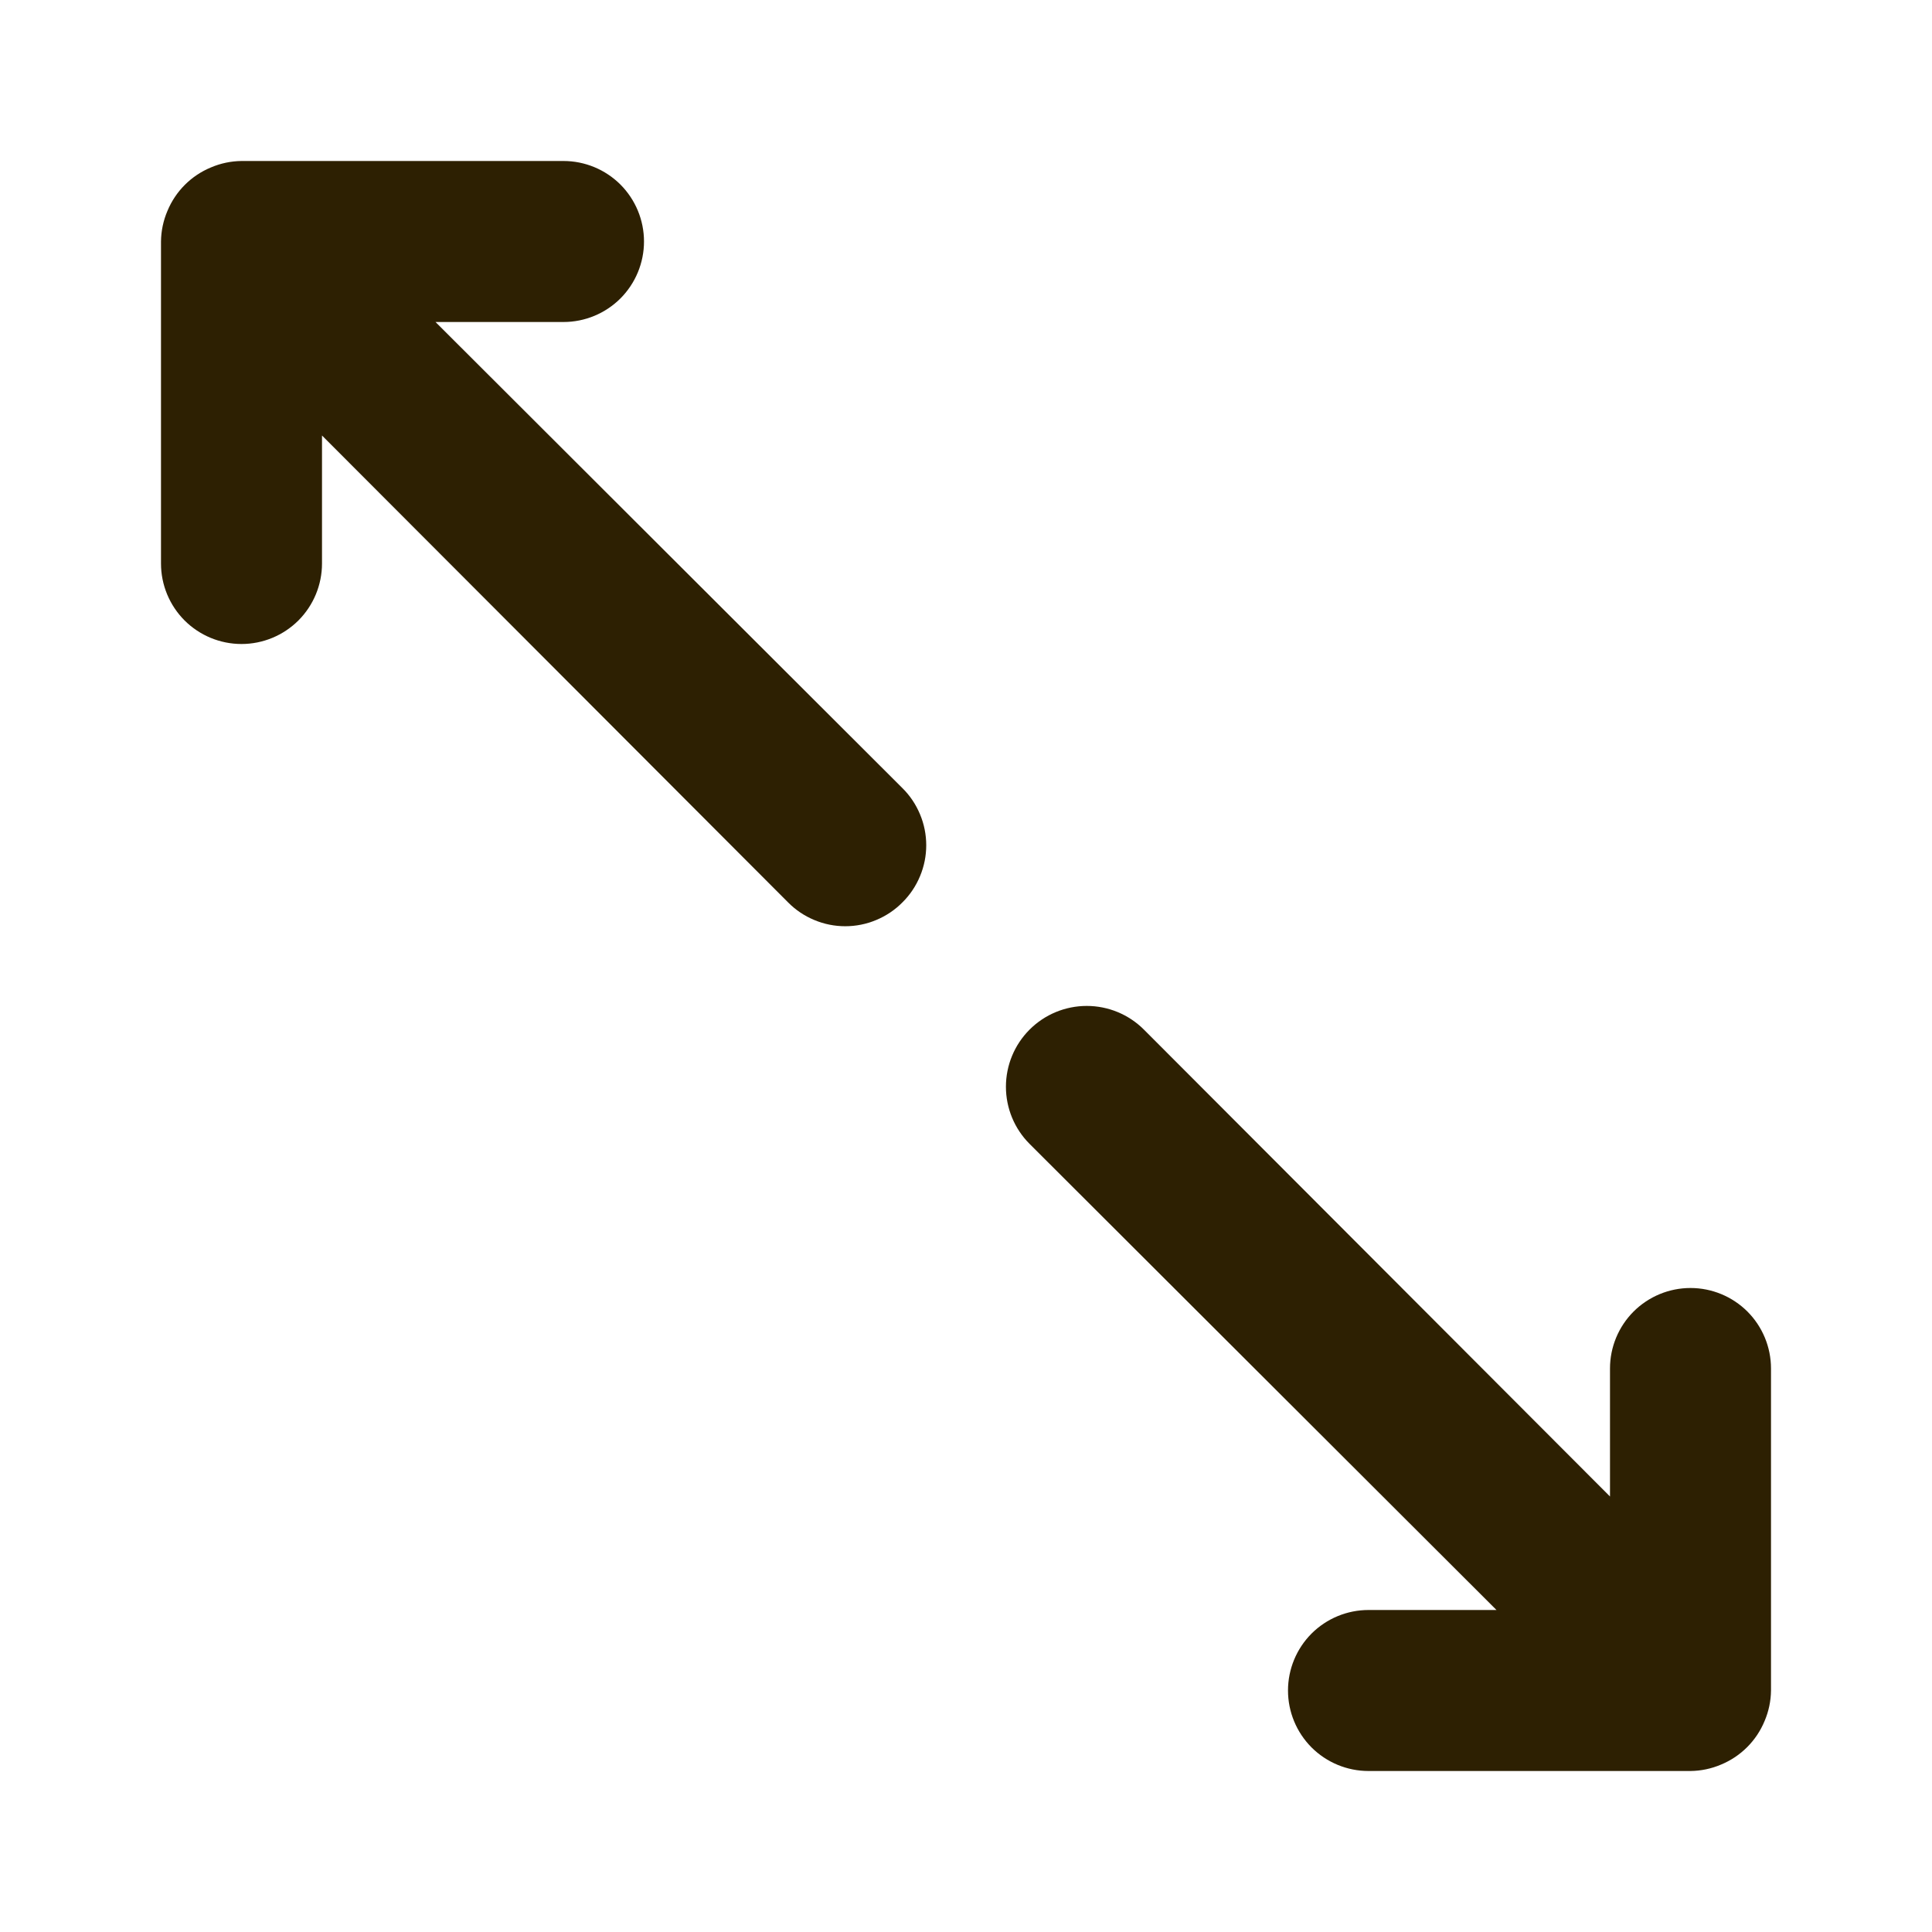 <svg width="36" height="36" viewBox="0 0 36 36" fill="none" xmlns="http://www.w3.org/2000/svg">
<path d="M8.115 6H10.5C10.898 6 11.279 5.842 11.561 5.561C11.842 5.279 12 4.898 12 4.5C12 4.102 11.842 3.721 11.561 3.439C11.279 3.158 10.898 3 10.5 3H4.5C4.304 3.002 4.11 3.043 3.93 3.12C3.563 3.272 3.272 3.563 3.12 3.93C3.043 4.11 3.002 4.304 3 4.5V10.5C3 10.898 3.158 11.279 3.439 11.561C3.721 11.842 4.102 12 4.5 12C4.898 12 5.279 11.842 5.561 11.561C5.842 11.279 6 10.898 6 10.5V8.115L14.685 16.815C14.824 16.956 14.99 17.067 15.173 17.143C15.356 17.22 15.552 17.259 15.75 17.259C15.948 17.259 16.144 17.22 16.327 17.143C16.51 17.067 16.676 16.956 16.815 16.815C16.956 16.676 17.067 16.51 17.143 16.327C17.22 16.144 17.259 15.948 17.259 15.75C17.259 15.552 17.22 15.356 17.143 15.173C17.067 14.99 16.956 14.824 16.815 14.685L8.115 6ZM31.5 24C31.102 24 30.721 24.158 30.439 24.439C30.158 24.721 30 25.102 30 25.5V27.885L21.315 19.185C21.032 18.902 20.649 18.744 20.25 18.744C19.851 18.744 19.468 18.902 19.185 19.185C18.902 19.468 18.744 19.851 18.744 20.25C18.744 20.649 18.902 21.032 19.185 21.315L27.885 30H25.5C25.102 30 24.721 30.158 24.439 30.439C24.158 30.721 24 31.102 24 31.5C24 31.898 24.158 32.279 24.439 32.561C24.721 32.842 25.102 33 25.5 33H31.5C31.696 32.998 31.89 32.957 32.07 32.88C32.437 32.728 32.728 32.437 32.88 32.07C32.957 31.89 32.998 31.696 33 31.5V25.5C33 25.102 32.842 24.721 32.561 24.439C32.279 24.158 31.898 24 31.5 24Z" fill="#2D2002"/>
</svg>
